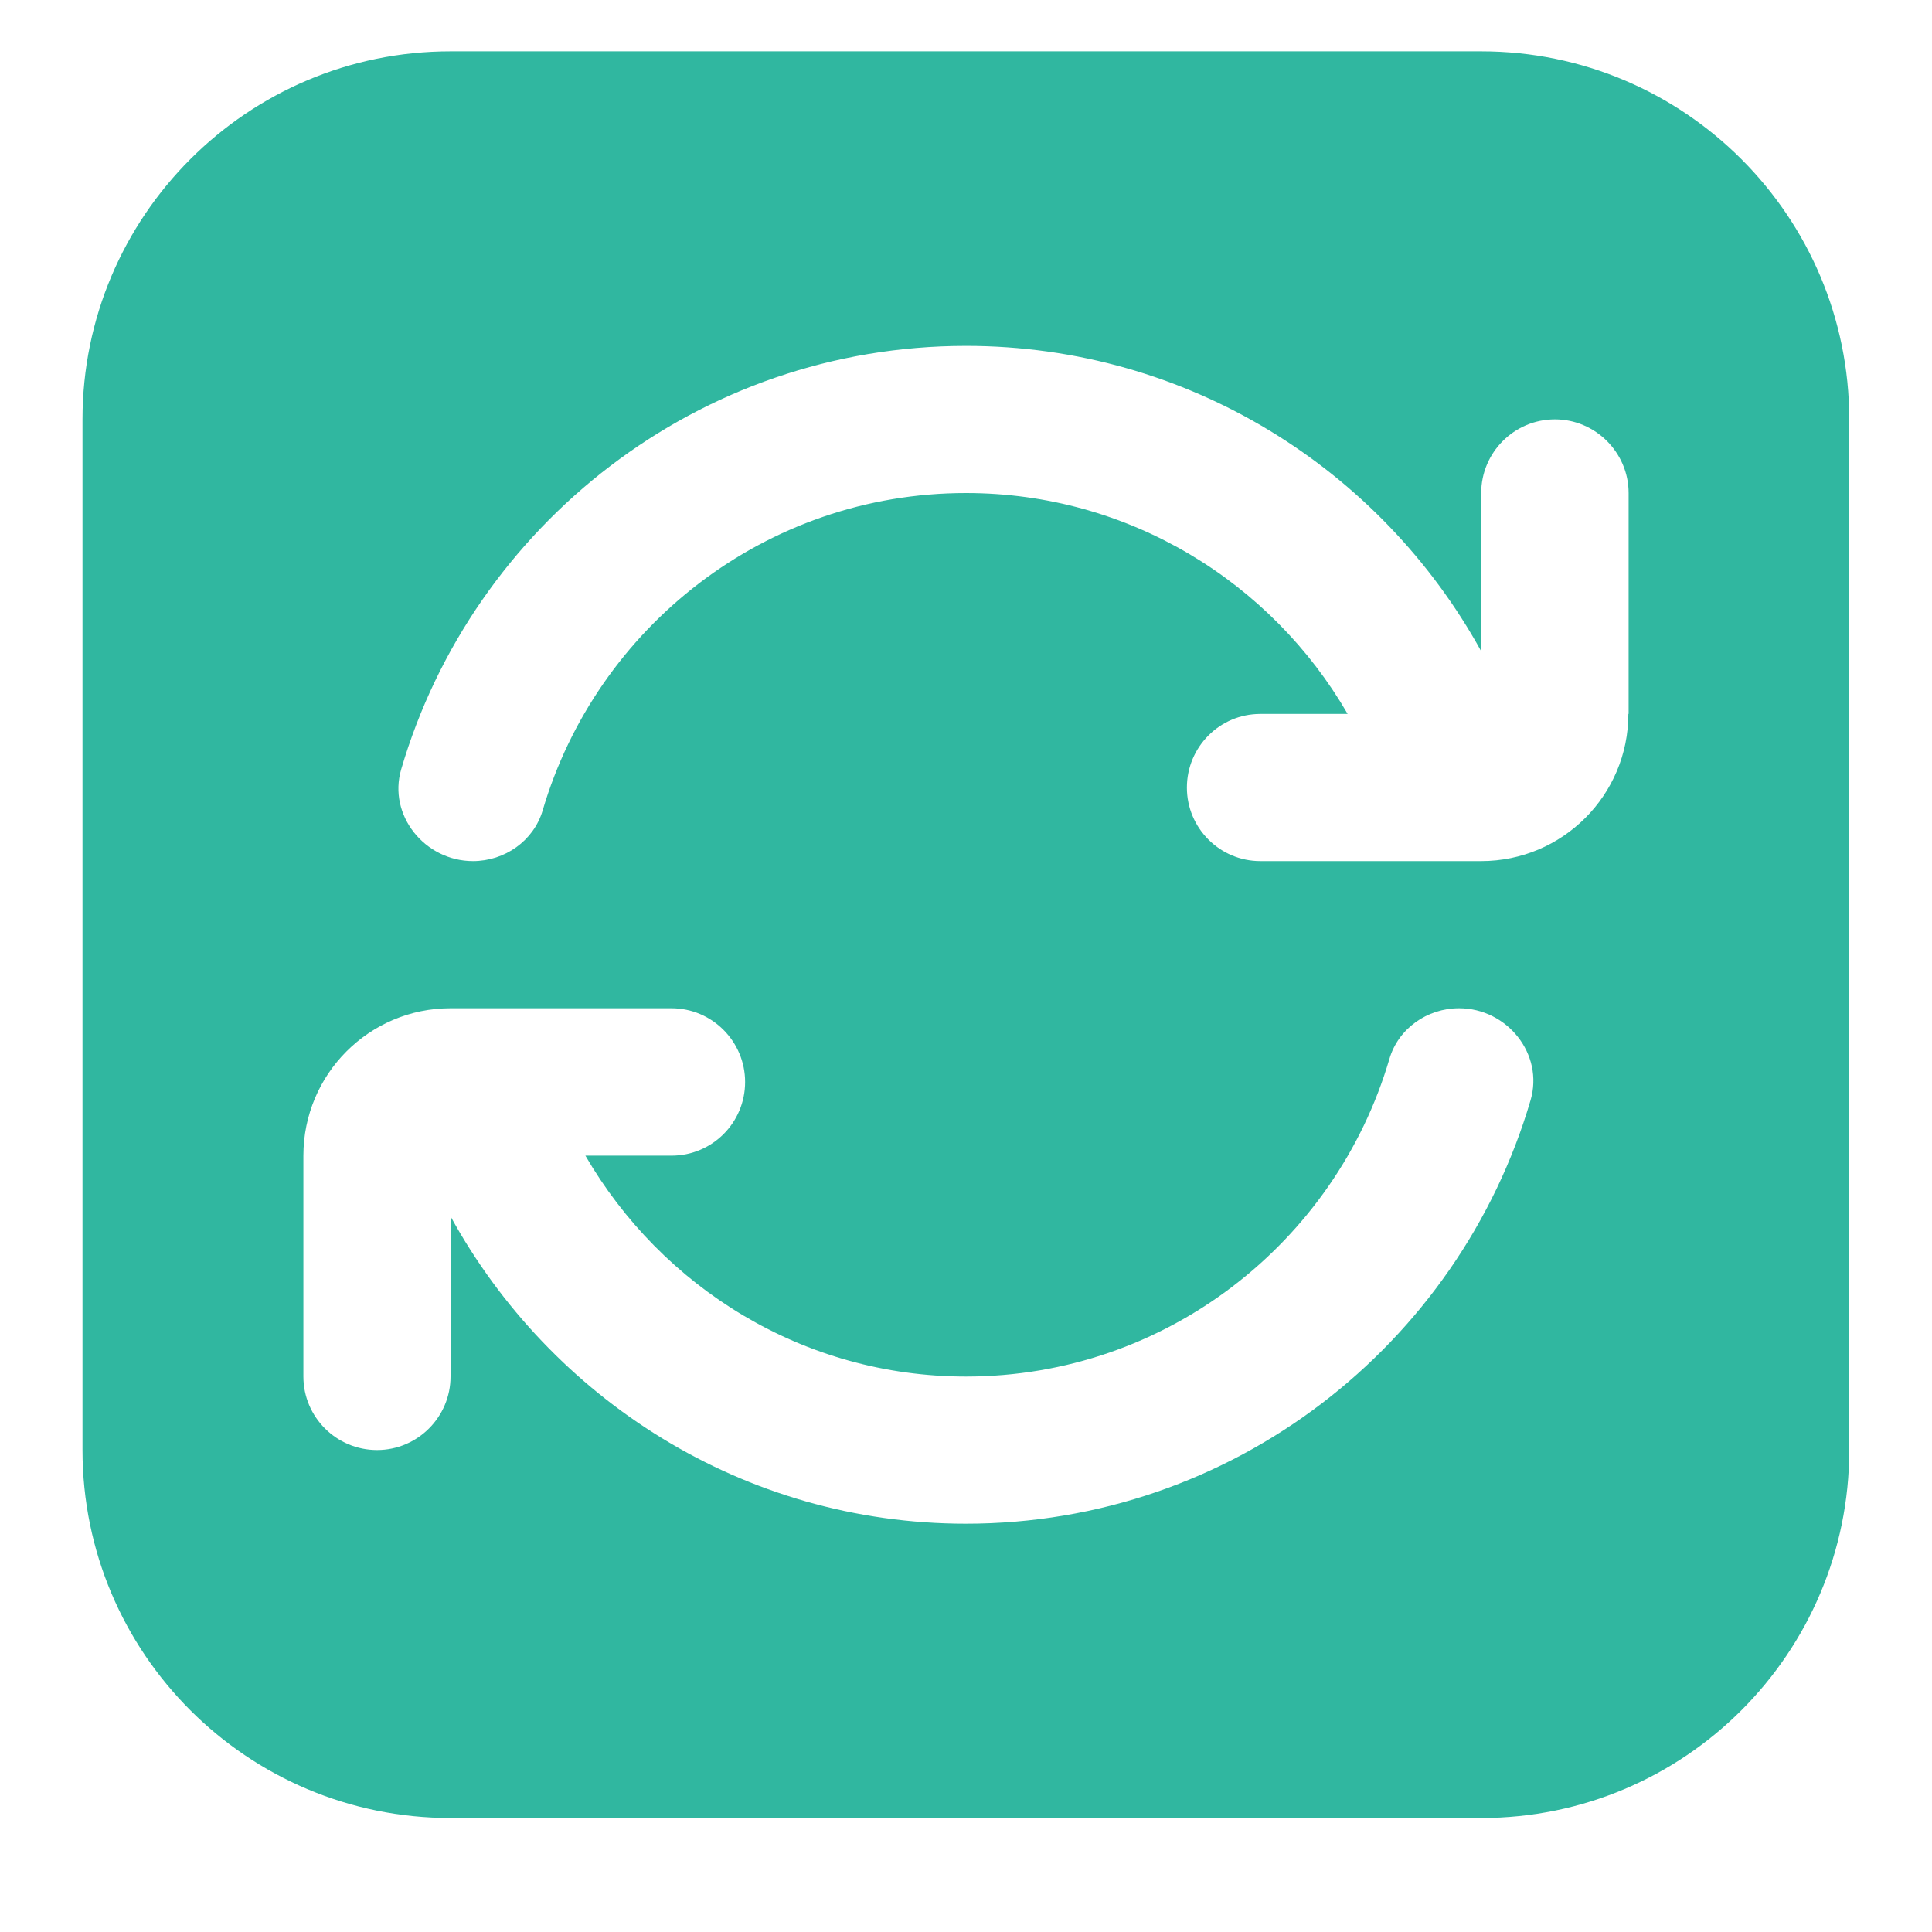 <svg xmlns="http://www.w3.org/2000/svg" xmlns:xlink="http://www.w3.org/1999/xlink" width="40" zoomAndPan="magnify" viewBox="0 0 30 30" height="40" preserveAspectRatio="xMidYMid meet" version="1.2"><defs><clipPath id="5520aa9c2a"><path d="M 1.281 0.797 L 28.863 0.797 L 28.863 28.379 L 1.281 28.379 Z M 1.281 0.797 "/></clipPath></defs><g id="6ad4b3f399"><g clip-rule="nonzero" clip-path="url(#5520aa9c2a)"><path style=" stroke:none;fill-rule:nonzero;fill:#30b7a0;fill-opacity:1;" d="M 23 0.797 L 6.996 0.797 C 3.84 0.797 1.281 3.359 1.281 6.512 L 1.281 22.516 C 1.281 25.672 3.84 28.23 6.996 28.23 L 23 28.23 C 26.156 28.23 28.715 25.672 28.715 22.516 L 28.715 6.512 C 28.715 3.359 26.156 0.797 23 0.797 Z M 15 23.66 C 11.543 23.66 8.551 21.719 6.996 18.887 L 6.996 21.375 C 6.996 22.004 6.484 22.516 5.855 22.516 C 5.223 22.516 4.711 22.004 4.711 21.375 L 4.711 17.945 C 4.711 16.68 5.734 15.656 6.996 15.656 L 10.426 15.656 C 11.059 15.656 11.57 16.172 11.57 16.801 C 11.57 17.434 11.059 17.945 10.426 17.945 L 9.09 17.945 C 10.277 19.988 12.469 21.375 15 21.375 C 18.109 21.375 20.738 19.289 21.574 16.445 C 21.711 15.973 22.16 15.656 22.656 15.656 C 23.402 15.656 23.977 16.367 23.766 17.086 C 22.652 20.879 19.148 23.66 14.996 23.66 Z M 25.285 11.086 C 25.285 12.348 24.262 13.371 23 13.371 L 19.57 13.371 C 18.941 13.371 18.43 12.859 18.43 12.23 C 18.43 11.598 18.941 11.086 19.57 11.086 L 20.926 11.086 C 19.742 9.039 17.531 7.656 15 7.656 C 11.887 7.656 9.262 9.742 8.426 12.586 C 8.285 13.059 7.836 13.371 7.344 13.371 C 6.598 13.371 6.02 12.66 6.23 11.945 C 7.344 8.152 10.852 5.371 15 5.371 C 18.445 5.371 21.445 7.289 23 10.113 L 23 7.656 C 23 7.027 23.512 6.512 24.145 6.512 C 24.773 6.512 25.289 7.027 25.289 7.656 L 25.289 11.086 Z M 25.285 11.086 "/></g></g></svg>